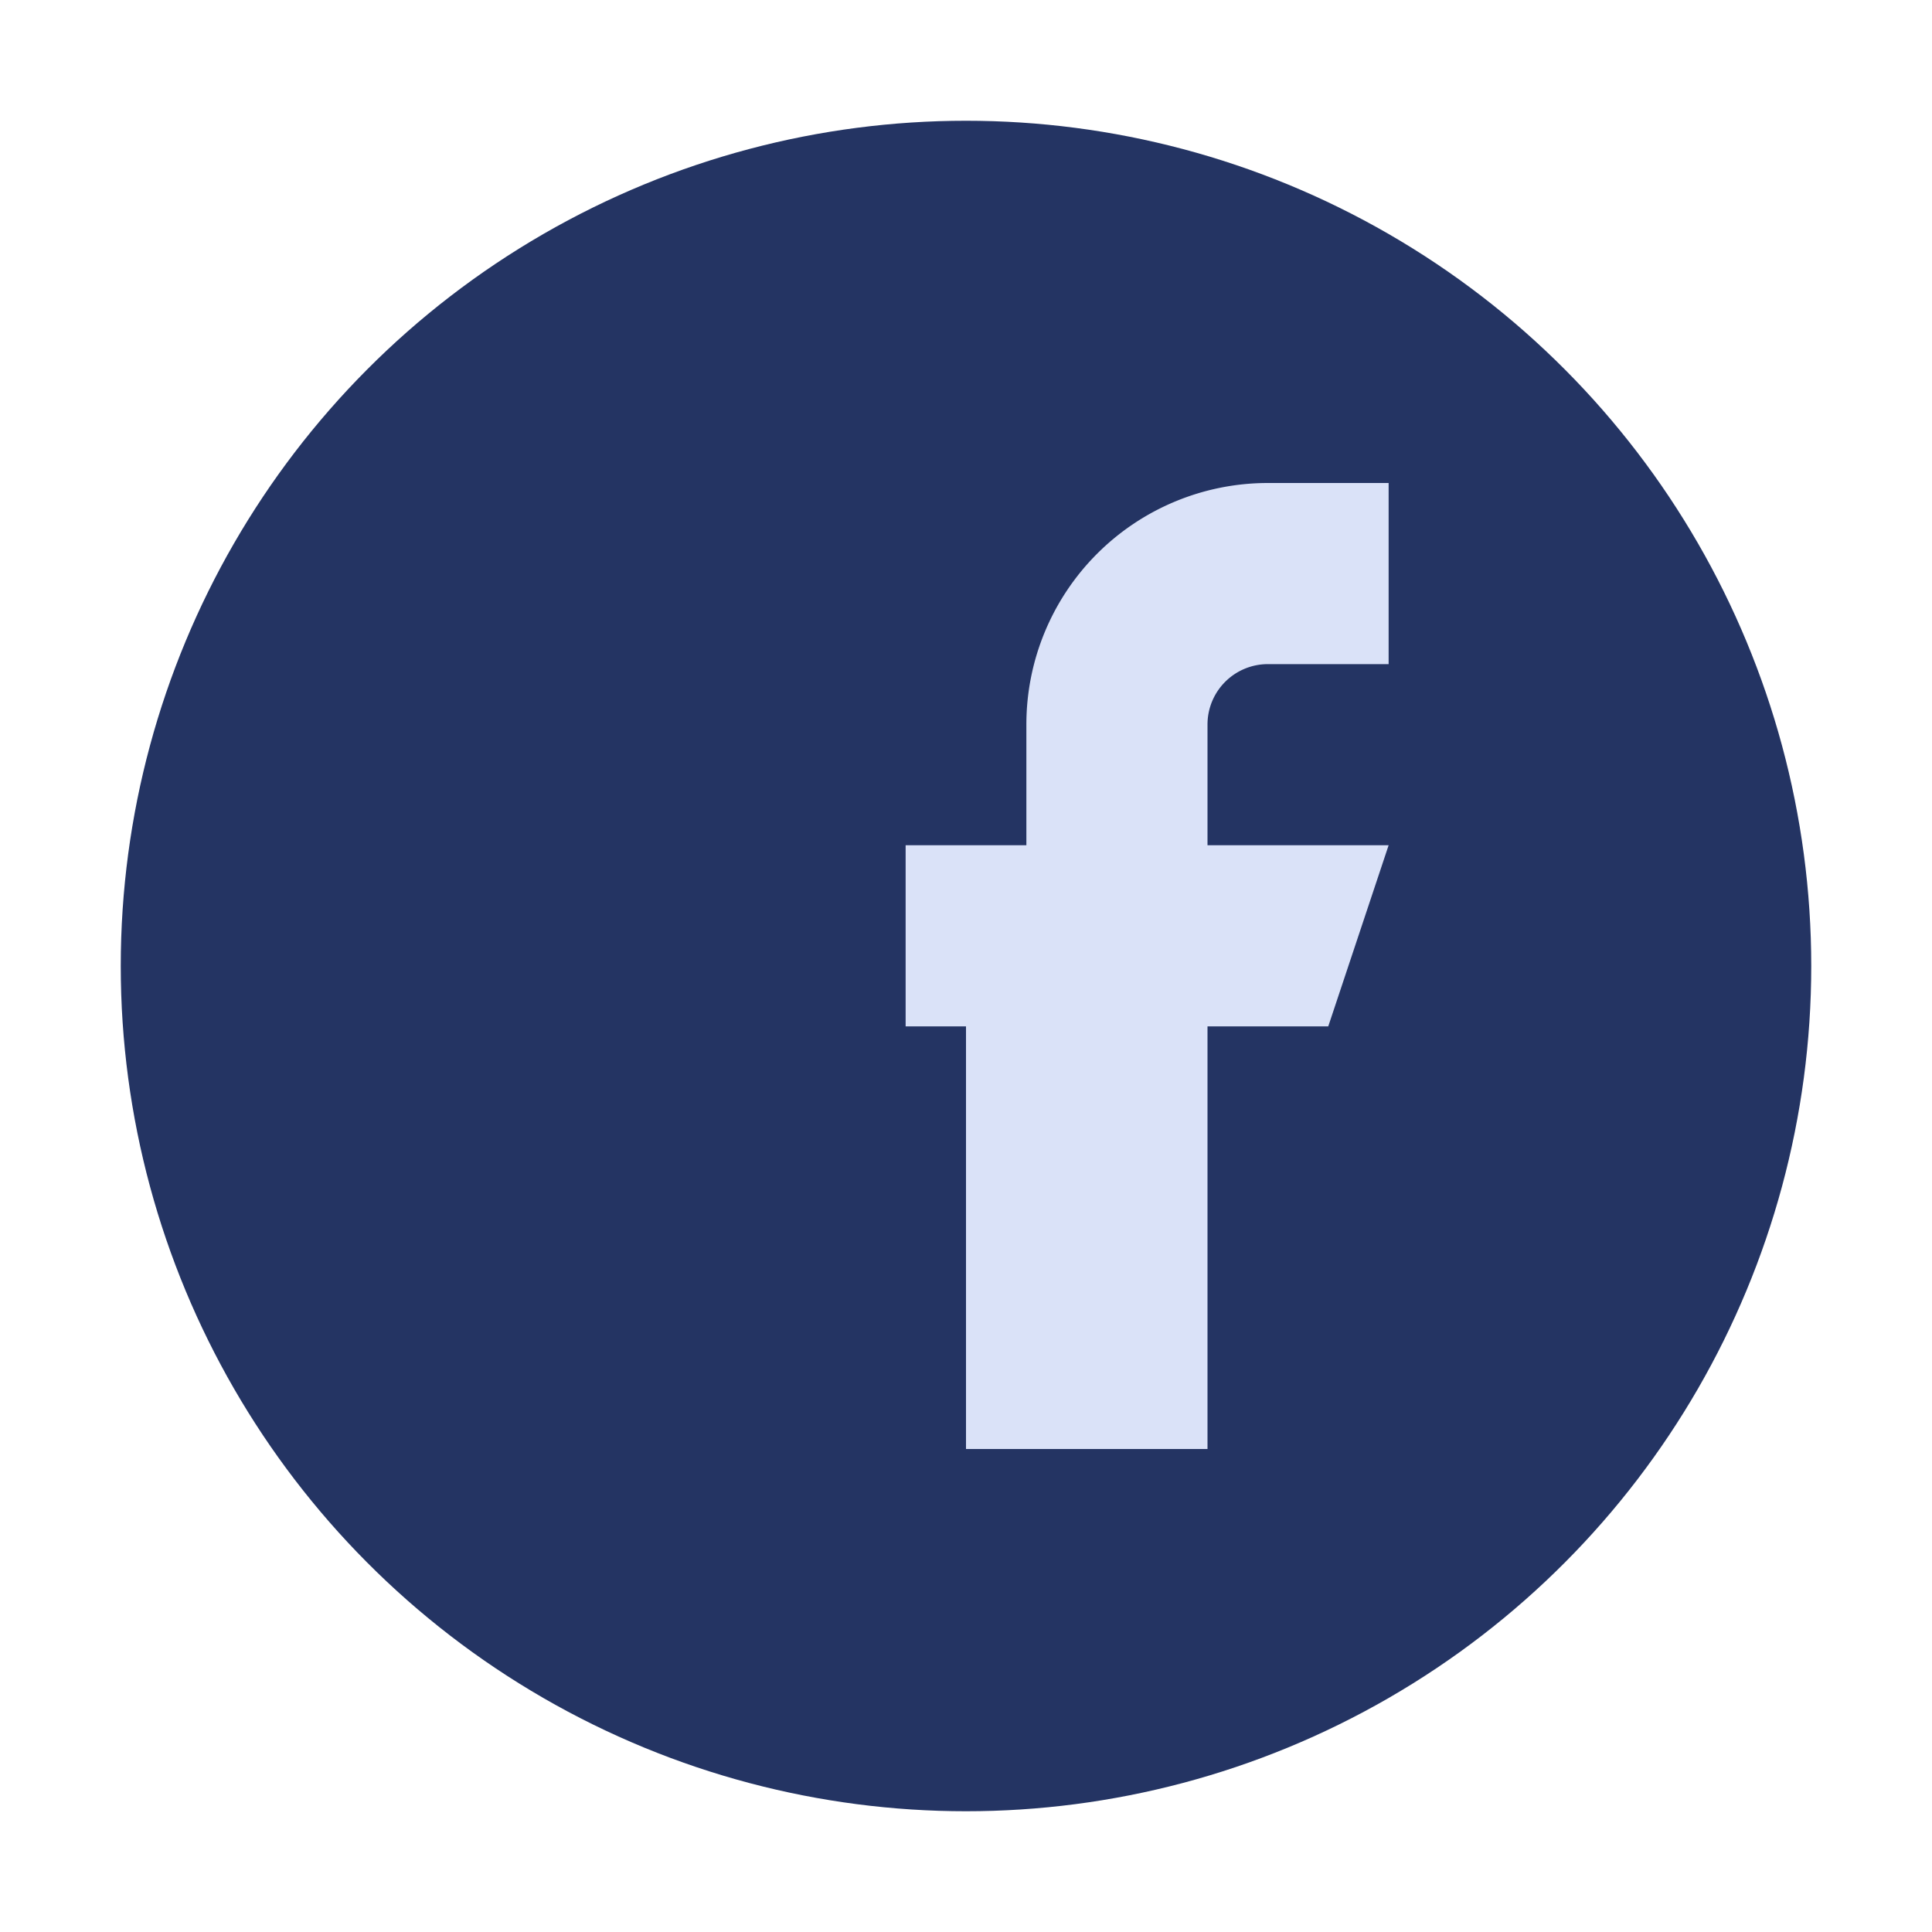 <?xml version="1.0" encoding="UTF-8"?>
<svg xmlns="http://www.w3.org/2000/svg" width="32" height="32" viewBox="0 0 32 32"><circle cx="16" cy="16" r="14" fill="#243463"/><path d="M14 17h2v7h4v-7h2l1-3h-3v-2a1 1 0 0 1 1-1h2v-3h-2a4 4 0 0 0-4 4v2h-2v3z" fill="#DAE2F8"/></svg>